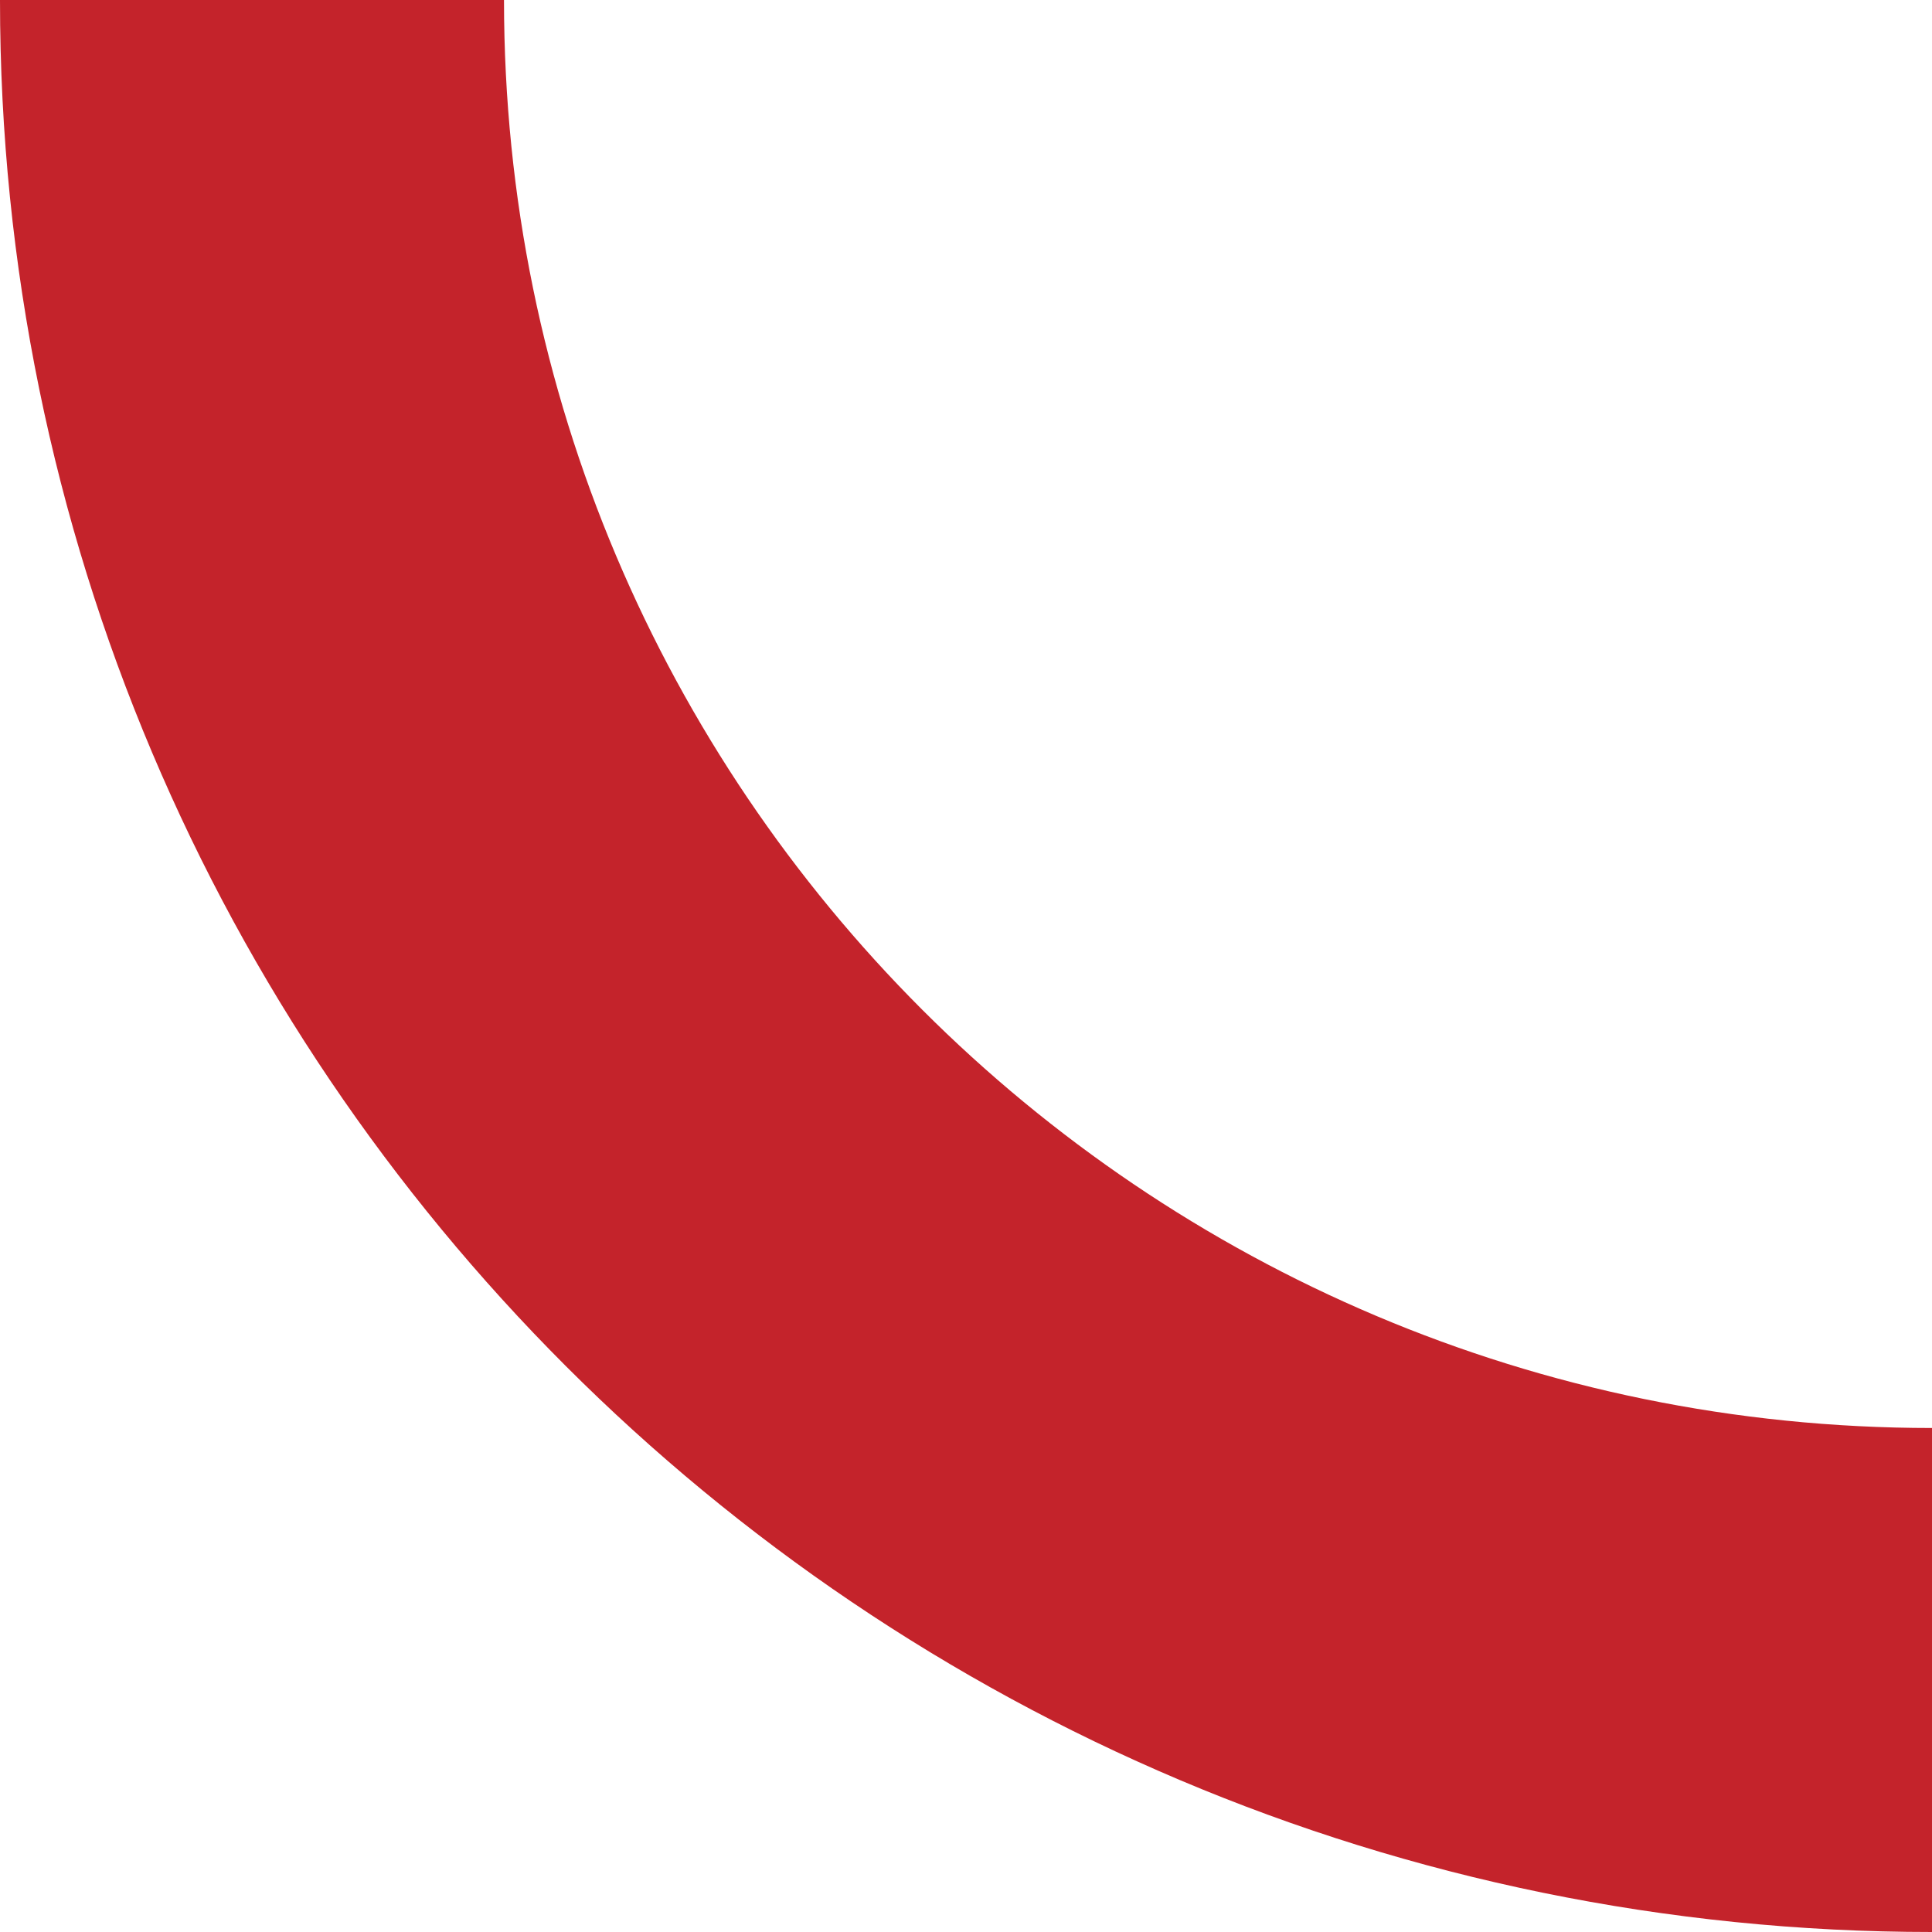<?xml version="1.0" encoding="UTF-8"?>
<svg width="115px" height="115px" viewBox="0 0 115 115" version="1.1" xmlns="http://www.w3.org/2000/svg" xmlns:xlink="http://www.w3.org/1999/xlink">
    <title>Oval Copy</title>
    <g id="Page-1" stroke="none" stroke-width="1" fill="none" fill-rule="evenodd">
        <g id="Homepagina" transform="translate(-1325, -3259)" stroke="#C4232B" stroke-width="30">
            <g id="Group-3" transform="translate(0, 3259)">
                <path d="M1440,100 C1440,44.772 1395.228,0 1340,0" id="Oval-Copy" style="mix-blend-mode: multiply;" transform="translate(1390, 50) rotate(180) translate(-1390, -50) "></path>
            </g>
        </g>
    </g>
</svg>